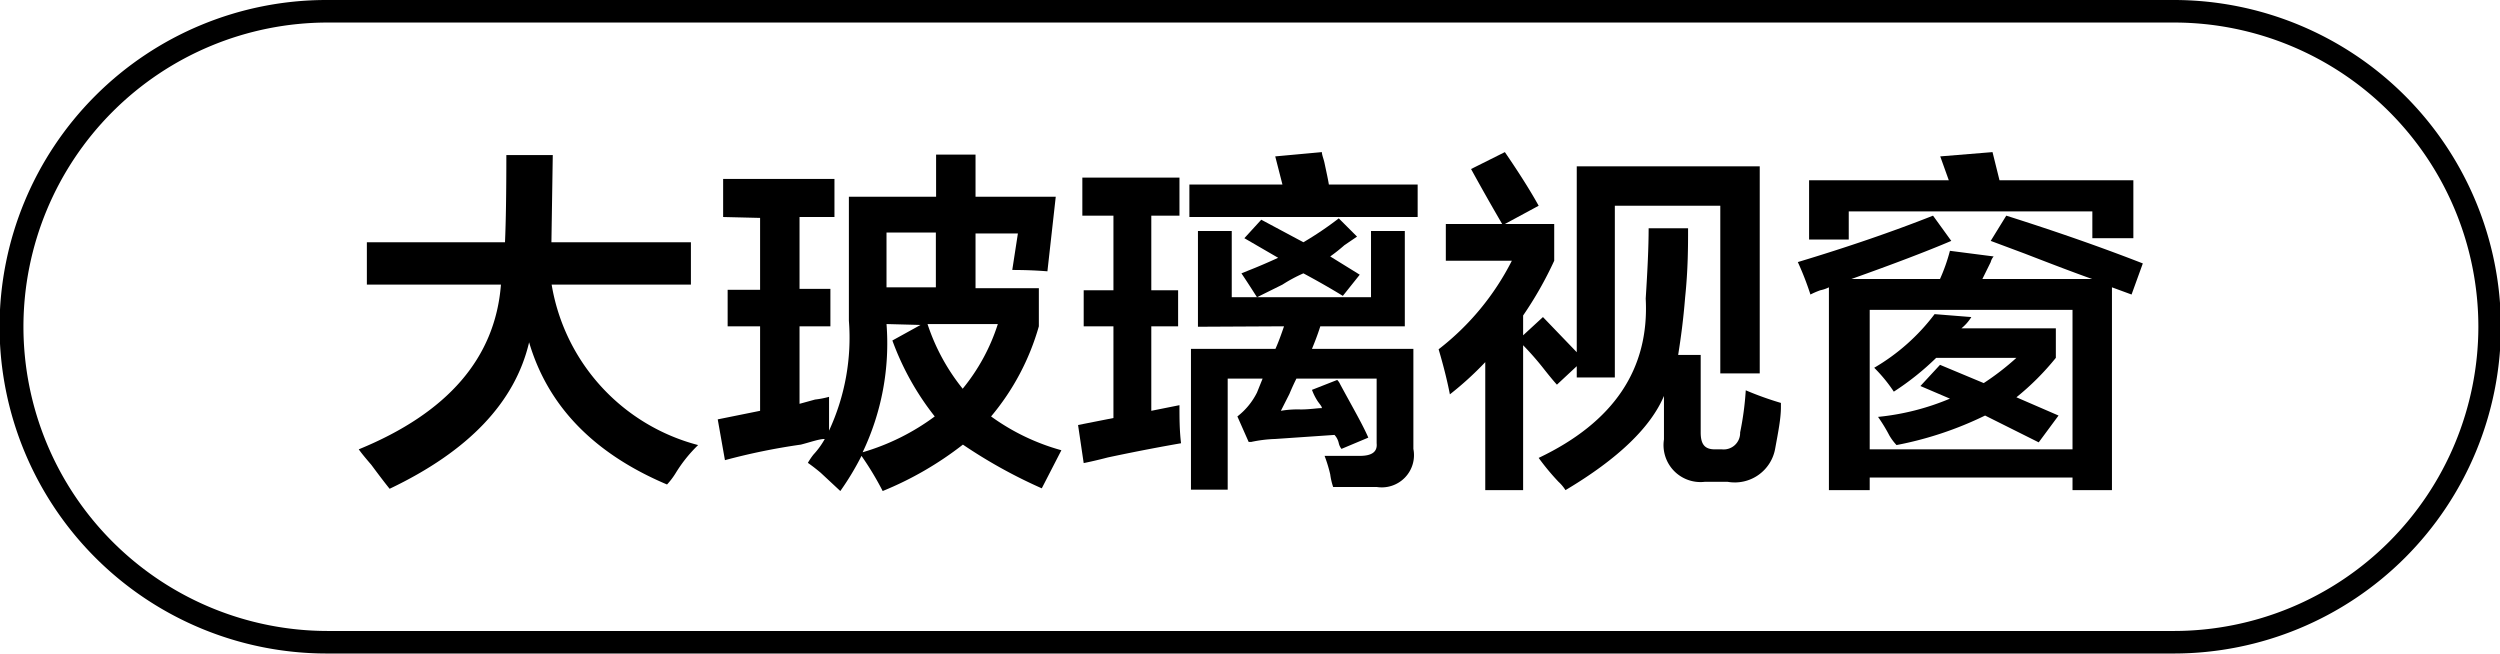 <svg id="图层_1" data-name="图层 1" xmlns="http://www.w3.org/2000/svg" width="110.94" height="29" viewBox="0 0 110.94 29">
  <g>
    <path d="M-806.2,355.15v-1.88h6.13q.06-1.36.06-3.87h2.06l-.06,3.87h6.19v1.88H-798a8.86,8.86,0,0,0,6.5,7.12,6.29,6.29,0,0,0-1,1.25,3.2,3.2,0,0,1-.38.5q-4.87-2.06-6.12-6.31-.94,4-6.19,6.5c-.17-.21-.44-.56-.81-1.06-.25-.29-.44-.52-.56-.69q5.93-2.43,6.31-7.31Z" transform="translate(822.48 -342.52)"/>
    <path d="M-790.39,352.15v-1.69h4.94v1.69H-787v3.19h1.37V357H-787v3.44l.69-.19a4,4,0,0,0,.62-.12v1.5a9.79,9.79,0,0,0,.88-4.88v-5.5h3.87v-1.87h1.75v1.87h3.56l-.37,3.31q-.75-.06-1.56-.06l.25-1.62h-1.88v2.43h2.81V357a10.79,10.79,0,0,1-2.12,4,9.71,9.71,0,0,0,3.12,1.5l-.87,1.69a22.32,22.32,0,0,1-3.5-1.94,14.91,14.91,0,0,1-3.56,2.06,13.46,13.46,0,0,0-.94-1.56,12.19,12.19,0,0,1-.94,1.56l-.87-.81c-.25-.21-.44-.35-.57-.44a3,3,0,0,1,.25-.37,3.5,3.5,0,0,0,.5-.69c-.25,0-.6.13-1.06.25a28,28,0,0,0-3.37.69l-.32-1.81,1.88-.38V357h-1.44v-1.62h1.44v-3.19Zm7.25,4.75a11.2,11.2,0,0,1-1.06,5.69A10.12,10.12,0,0,0-781,361a12.11,12.11,0,0,1-1.88-3.37l1.25-.69Zm0-4.06v2.43h2.19v-2.43Zm1.82,4.06a9.07,9.07,0,0,0,1.56,2.87,8.69,8.69,0,0,0,1.56-2.87Z" transform="translate(822.48 -342.52)"/>
    <path d="M-774.45,352.09V350.4h4.31v1.69h-1.25v3.31h1.19V357h-1.19v3.75l1.25-.25c0,.55,0,1.11.07,1.69-.75.13-1.84.33-3.25.63-.46.12-.82.2-1.07.25l-.25-1.69,1.57-.31V357h-1.32V355.4h1.32v-3.31Zm4.75.06v-1.44h4.13l-.32-1.25,2.07-.19c0,.13.08.3.12.5.08.38.15.69.19.94h3.94v1.44Zm.38,4.87v-4.25h1.5v2.94h6.18v-2.94h1.5V357h-3.75c-.12.38-.25.71-.37,1h4.5v4.44a1.43,1.43,0,0,1-1.63,1.69h-1.93a2.93,2.93,0,0,1-.13-.56,6.39,6.39,0,0,0-.25-.82h1.56c.54,0,.79-.18.75-.56v-2.87h-3.56c-.08.16-.19.39-.31.68l-.38.75a4.37,4.37,0,0,1,.88-.06c.41,0,.73-.06.94-.06,0-.08-.11-.19-.19-.31a2.53,2.53,0,0,1-.25-.5l1.12-.44a.62.62,0,0,1,.13.19c.54,1,1,1.79,1.25,2.37l-1.19.5a.63.63,0,0,1-.12-.25.79.79,0,0,0-.19-.37l-2.63.18a5.93,5.93,0,0,0-1.06.13h-.12l-.5-1.13a3.08,3.08,0,0,0,.87-1.06l.25-.62H-768v4.93h-1.63V358h3.75c.13-.29.25-.62.38-1Zm6.43-1.37c-.62-.38-1.21-.71-1.75-1a6.54,6.54,0,0,0-.93.5l-1.13.56c-.21-.33-.44-.69-.69-1.06l.32-.13c.41-.16.85-.35,1.31-.56l-1.5-.87.75-.82,1.87,1a15,15,0,0,0,1.57-1.06l.81.81-.56.38a7.46,7.46,0,0,1-.63.5l1.31.81Z" transform="translate(822.48 -342.52)"/>
    <path d="M-753.39,359.59c-.12-.13-.33-.38-.62-.75a13,13,0,0,0-.88-1v6.43h-1.68v-5.68a14.35,14.35,0,0,1-1.57,1.43c-.12-.62-.29-1.29-.5-2a11.57,11.57,0,0,0,3.25-3.93h-2.93v-1.63h2.5c-.46-.79-.92-1.6-1.38-2.44l1.5-.75c.63.92,1.13,1.71,1.5,2.38l-1.5.81h2.19v1.63a16.41,16.41,0,0,1-1.38,2.43v.88l.88-.81,1.5,1.56V349.9h8.12v9.19h-1.75v-7.44h-4.68v7.62h-1.69v-.5Zm6.57,4.31a1.64,1.64,0,0,1-1.82-1.88v-1.93c-.58,1.37-2,2.77-4.37,4.18a1.83,1.83,0,0,0-.31-.37,10.55,10.55,0,0,1-.88-1.06q5-2.38,4.75-7.07c.08-1.25.13-2.29.13-3.12h1.75c0,.79,0,1.81-.13,3.06-.08,1-.19,1.81-.31,2.56h1v3.44c0,.5.16.75.62.75h.32a.73.73,0,0,0,.81-.75,13.21,13.21,0,0,0,.25-1.87,14.3,14.3,0,0,0,1.56.56v.19c0,.5-.12,1.1-.25,1.81a1.82,1.82,0,0,1-2.12,1.5Z" transform="translate(822.48 -342.52)"/>
    <path d="M-727.89,355.59l-.87-.32v9h-1.75v-.56h-9v.56h-1.81v-9a1.5,1.5,0,0,1-.38.13,3.69,3.69,0,0,0-.44.19,13,13,0,0,0-.56-1.44q3.32-1,6-2.06l.81,1.12q-1.62.69-4.43,1.69h3.93a7.94,7.94,0,0,0,.44-1.25l1.94.25a.62.62,0,0,0-.13.25l-.37.75h4.87c-.71-.25-1.71-.63-3-1.13l-1.5-.56.69-1.12q3.32,1.05,6.06,2.12Zm-14.31-2.44v-2.63H-736l-.38-1.06,2.32-.19.31,1.25h5.94v2.57h-1.82V351.9h-10.81v1.25Zm2.69,3.12v6.19h9v-6.19Zm7.5,5.88-2.38-1.19a15.65,15.65,0,0,1-3.93,1.31,2.36,2.36,0,0,1-.32-.43,7.28,7.28,0,0,0-.5-.82,11,11,0,0,0,3.19-.81l-1.31-.56.87-.94,1.94.81A11.62,11.62,0,0,0-733,358.4h-3.56a12,12,0,0,1-1.88,1.5,6.72,6.72,0,0,0-.87-1.06,9.1,9.1,0,0,0,2.68-2.38l1.63.13a2,2,0,0,1-.44.5h4.19v1.31a11.58,11.58,0,0,1-1.75,1.75l1.87.81Z" transform="translate(822.48 -342.52)"/>
  </g>
  <path d="M-726,371.52H-808a14.52,14.52,0,0,1-14.5-14.5,14.51,14.51,0,0,1,14.5-14.5H-726a14.52,14.52,0,0,1,14.5,14.5A14.52,14.52,0,0,1-726,371.52Zm-81.94-28a13.51,13.51,0,0,0-13.5,13.5,13.51,13.51,0,0,0,13.5,13.5H-726a13.52,13.52,0,0,0,13.5-13.5,13.51,13.51,0,0,0-13.5-13.5Z" transform="translate(822.48 -342.52)"/>
</svg>
